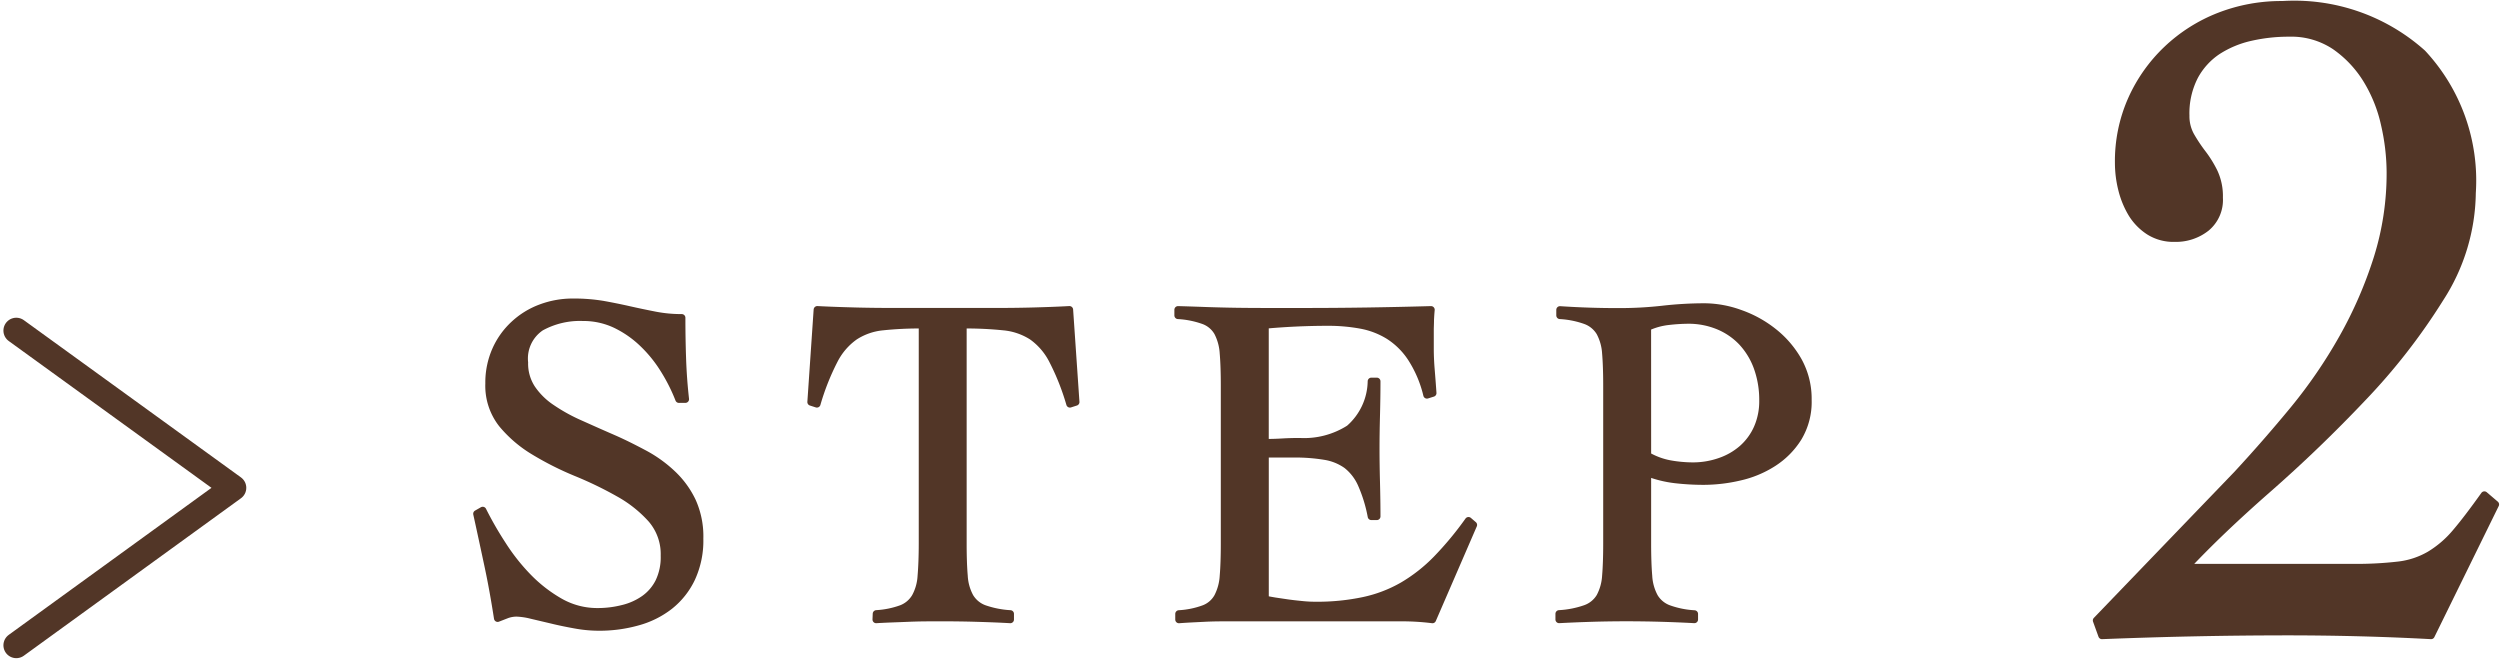 <svg xmlns="http://www.w3.org/2000/svg" xmlns:xlink="http://www.w3.org/1999/xlink" width="68" height="18" viewBox="0 0 68 18"><defs><clipPath id="a"><rect width="68" height="18" fill="none"/></clipPath></defs><g clip-path="url(#a)"><path d="M15.754,9.059a4.822,4.822,0,0,0-.411-.814,3.6,3.6,0,0,0-.583-.716,2.848,2.848,0,0,0-.736-.507,2.048,2.048,0,0,0-.883-.191A2.2,2.2,0,0,0,12,7.1a1.024,1.024,0,0,0-.448.96,1.235,1.235,0,0,0,.2.709,1.958,1.958,0,0,0,.54.531,4.78,4.78,0,0,0,.766.424c.286.128.578.259.878.389s.59.277.876.429a3.51,3.51,0,0,1,.766.552,2.48,2.48,0,0,1,.54.743,2.316,2.316,0,0,1,.2,1.012,2.447,2.447,0,0,1-.221,1.082,2.108,2.108,0,0,1-.594.749,2.473,2.473,0,0,1-.871.434,3.831,3.831,0,0,1-1.061.142,3.613,3.613,0,0,1-.637-.06c-.221-.04-.434-.083-.637-.133l-.559-.132a1.921,1.921,0,0,0-.4-.059.791.791,0,0,0-.258.044l-.257.1c-.075-.484-.159-.958-.258-1.421s-.2-.936-.307-1.42l.159-.091a9.481,9.481,0,0,0,.535.931,5.516,5.516,0,0,0,.7.886,3.915,3.915,0,0,0,.865.67,2.047,2.047,0,0,0,1.024.268,2.764,2.764,0,0,0,.687-.085,1.711,1.711,0,0,0,.583-.261,1.266,1.266,0,0,0,.4-.466,1.544,1.544,0,0,0,.147-.711,1.456,1.456,0,0,0-.355-1,3.425,3.425,0,0,0-.883-.7,10.224,10.224,0,0,0-1.147-.556,8.309,8.309,0,0,1-1.147-.576,3.393,3.393,0,0,1-.883-.753,1.679,1.679,0,0,1-.355-1.1,2.187,2.187,0,0,1,.183-.908,2.11,2.11,0,0,1,.5-.7A2.179,2.179,0,0,1,12,6.575a2.459,2.459,0,0,1,.878-.155,4.765,4.765,0,0,1,.816.064q.36.065.7.142t.7.147a3.722,3.722,0,0,0,.736.07q0,.574.019,1.12t.08,1.095Z" transform="translate(2.713 1.8)" fill="#523627"/><path d="M15.754,9.059a4.822,4.822,0,0,0-.411-.814,3.6,3.6,0,0,0-.583-.716,2.848,2.848,0,0,0-.736-.507,2.048,2.048,0,0,0-.883-.191A2.2,2.2,0,0,0,12,7.1a1.024,1.024,0,0,0-.448.96,1.235,1.235,0,0,0,.2.709,1.958,1.958,0,0,0,.54.531,4.78,4.78,0,0,0,.766.424c.286.128.578.259.878.389s.59.277.876.429a3.51,3.51,0,0,1,.766.552,2.48,2.48,0,0,1,.54.743,2.316,2.316,0,0,1,.2,1.012,2.447,2.447,0,0,1-.221,1.082,2.108,2.108,0,0,1-.594.749,2.473,2.473,0,0,1-.871.434,3.831,3.831,0,0,1-1.061.142,3.613,3.613,0,0,1-.637-.06c-.221-.04-.434-.083-.637-.133l-.559-.132a1.921,1.921,0,0,0-.4-.059.791.791,0,0,0-.258.044l-.257.1c-.075-.484-.159-.958-.258-1.421s-.2-.936-.307-1.42l.159-.091a9.481,9.481,0,0,0,.535.931,5.516,5.516,0,0,0,.7.886,3.915,3.915,0,0,0,.865.67,2.047,2.047,0,0,0,1.024.268,2.764,2.764,0,0,0,.687-.085,1.711,1.711,0,0,0,.583-.261,1.266,1.266,0,0,0,.4-.466,1.544,1.544,0,0,0,.147-.711,1.456,1.456,0,0,0-.355-1,3.425,3.425,0,0,0-.883-.7,10.224,10.224,0,0,0-1.147-.556,8.309,8.309,0,0,1-1.147-.576,3.393,3.393,0,0,1-.883-.753,1.679,1.679,0,0,1-.355-1.1,2.187,2.187,0,0,1,.183-.908,2.11,2.11,0,0,1,.5-.7A2.179,2.179,0,0,1,12,6.575a2.459,2.459,0,0,1,.878-.155,4.765,4.765,0,0,1,.816.064q.36.065.7.142t.7.147a3.722,3.722,0,0,0,.736.07q0,.574.019,1.12t.08,1.095Z" transform="translate(2.713 1.8)" fill="none" stroke="#523627" stroke-linecap="round" stroke-linejoin="round" stroke-width="0.2"/><path d="M19.225,14.851a2.388,2.388,0,0,0,.687-.141.753.753,0,0,0,.374-.32,1.341,1.341,0,0,0,.159-.57c.02-.234.032-.531.032-.89V6.99a9.453,9.453,0,0,0-1.086.051,1.7,1.7,0,0,0-.754.262,1.779,1.779,0,0,0-.559.647,6.574,6.574,0,0,0-.472,1.191l-.159-.051.171-2.51c.344.018.684.029,1.019.038s.674.013,1.018.013h2.882q.491,0,.969-.013c.32-.009.642-.02.97-.038l.172,2.51-.159.051a6.564,6.564,0,0,0-.473-1.191,1.789,1.789,0,0,0-.558-.647,1.729,1.729,0,0,0-.767-.262A9.9,9.9,0,0,0,21.58,6.99v5.941q0,.538.03.89a1.341,1.341,0,0,0,.159.57.754.754,0,0,0,.386.32,2.6,2.6,0,0,0,.712.141v.154c-.311-.018-.621-.029-.932-.038s-.622-.013-.932-.013-.6,0-.9.013-.589.02-.884.038Z" transform="translate(4.613 1.845)" fill="#523627"/><path d="M19.225,14.851a2.388,2.388,0,0,0,.687-.141.753.753,0,0,0,.374-.32,1.341,1.341,0,0,0,.159-.57c.02-.234.032-.531.032-.89V6.99a9.453,9.453,0,0,0-1.086.051,1.7,1.7,0,0,0-.754.262,1.779,1.779,0,0,0-.559.647,6.574,6.574,0,0,0-.472,1.191l-.159-.051.171-2.51c.344.018.684.029,1.019.038s.674.013,1.018.013h2.882q.491,0,.969-.013c.32-.009.642-.02.97-.038l.172,2.51-.159.051a6.564,6.564,0,0,0-.473-1.191,1.789,1.789,0,0,0-.558-.647,1.729,1.729,0,0,0-.767-.262A9.9,9.9,0,0,0,21.58,6.99v5.941q0,.538.03.89a1.341,1.341,0,0,0,.159.57.754.754,0,0,0,.386.32,2.6,2.6,0,0,0,.712.141v.154c-.311-.018-.621-.029-.932-.038s-.622-.013-.932-.013-.6,0-.9.013-.589.02-.884.038Z" transform="translate(4.613 1.845)" fill="none" stroke="#523627" stroke-linecap="round" stroke-linejoin="round" stroke-width="0.2"/><path d="M27.71,14.456c.073.017.163.033.269.051l.344.051c.123.017.249.031.381.044a3.423,3.423,0,0,0,.368.02,6.066,6.066,0,0,0,1.319-.129,3.666,3.666,0,0,0,1.066-.408,4.383,4.383,0,0,0,.914-.718,8.929,8.929,0,0,0,.871-1.049l.134.115-1.115,2.574c-.139-.018-.283-.031-.43-.04s-.29-.012-.429-.012H26.789c-.236,0-.474,0-.711.012s-.474.022-.712.04v-.154a2.34,2.34,0,0,0,.687-.142.718.718,0,0,0,.368-.32,1.414,1.414,0,0,0,.154-.569c.02-.236.03-.531.03-.89V8.655c0-.36-.01-.656-.03-.891a1.42,1.42,0,0,0-.154-.569.726.726,0,0,0-.379-.32,2.467,2.467,0,0,0-.7-.141V6.581q.417.012.79.026c.25.008.507.015.774.019s.547.006.846.006h1.012q.859,0,1.717-.013t1.742-.038q-.013.14-.019.28c0,.1-.006.184-.006.269v.513c0,.187.009.378.025.57s.032.4.048.634l-.159.05a3.223,3.223,0,0,0-.424-1,2.047,2.047,0,0,0-.612-.609,2.2,2.2,0,0,0-.766-.293,4.885,4.885,0,0,0-.884-.078q-.859,0-1.717.078v3.2c.163,0,.321-.005.473-.014s.309-.013.472-.013A2.285,2.285,0,0,0,30,9.814,1.744,1.744,0,0,0,30.6,8.527h.148c0,.306-.005.615-.013.922s-.013.609-.013.909.005.613.013.922.013.615.013.921H30.6a3.965,3.965,0,0,0-.269-.876,1.354,1.354,0,0,0-.4-.52,1.406,1.406,0,0,0-.6-.242A4.874,4.874,0,0,0,28.5,10.5H27.71Z" transform="translate(6.701 1.845)" fill="#523627"/><path d="M27.71,14.456c.073.017.163.033.269.051l.344.051c.123.017.249.031.381.044a3.423,3.423,0,0,0,.368.02,6.066,6.066,0,0,0,1.319-.129,3.666,3.666,0,0,0,1.066-.408,4.383,4.383,0,0,0,.914-.718,8.929,8.929,0,0,0,.871-1.049l.134.115-1.115,2.574c-.139-.018-.283-.031-.43-.04s-.29-.012-.429-.012H26.789c-.236,0-.474,0-.711.012s-.474.022-.712.04v-.154a2.34,2.34,0,0,0,.687-.142.718.718,0,0,0,.368-.32,1.414,1.414,0,0,0,.154-.569c.02-.236.03-.531.03-.89V8.655c0-.36-.01-.656-.03-.891a1.42,1.42,0,0,0-.154-.569.726.726,0,0,0-.379-.32,2.467,2.467,0,0,0-.7-.141V6.581q.417.012.79.026c.25.008.507.015.774.019s.547.006.846.006h1.012q.859,0,1.717-.013t1.742-.038q-.013.14-.019.28c0,.1-.006.184-.006.269v.513c0,.187.009.378.025.57s.032.4.048.634l-.159.05a3.223,3.223,0,0,0-.424-1,2.047,2.047,0,0,0-.612-.609,2.2,2.2,0,0,0-.766-.293,4.885,4.885,0,0,0-.884-.078q-.859,0-1.717.078v3.2c.163,0,.321-.005.473-.014s.309-.013.472-.013A2.285,2.285,0,0,0,30,9.814,1.744,1.744,0,0,0,30.6,8.527h.148c0,.306-.005.615-.013.922s-.013.609-.013.909.005.613.013.922.013.615.013.921H30.6a3.965,3.965,0,0,0-.269-.876,1.354,1.354,0,0,0-.4-.52,1.406,1.406,0,0,0-.6-.242A4.874,4.874,0,0,0,28.5,10.5H27.71Z" transform="translate(6.701 1.845)" fill="none" stroke="#523627" stroke-linecap="round" stroke-linejoin="round" stroke-width="0.2"/><path d="M37.219,15.022q-.467-.025-.927-.038t-.926-.013q-.453,0-.9.013t-.926.038v-.154a2.58,2.58,0,0,0,.717-.141.752.752,0,0,0,.393-.32,1.371,1.371,0,0,0,.159-.569c.02-.236.03-.531.03-.891V8.672c0-.36-.01-.656-.03-.891a1.377,1.377,0,0,0-.159-.569.758.758,0,0,0-.387-.32,2.467,2.467,0,0,0-.7-.141V6.6q.406.027.809.04t.809.012a10.49,10.49,0,0,0,1.159-.063A10.185,10.185,0,0,1,37.5,6.521a2.881,2.881,0,0,1,.95.173,3.108,3.108,0,0,1,.914.5,2.677,2.677,0,0,1,.682.794,2.131,2.131,0,0,1,.263,1.058,1.887,1.887,0,0,1-.269,1.036,2.2,2.2,0,0,1-.682.685,2.838,2.838,0,0,1-.913.378,4.321,4.321,0,0,1-.981.115,6.811,6.811,0,0,1-.761-.044,3.1,3.1,0,0,1-.76-.187v1.921c0,.36.01.656.03.891a1.353,1.353,0,0,0,.159.569.752.752,0,0,0,.387.32,2.458,2.458,0,0,0,.7.141Zm-1.276-4.456a1.932,1.932,0,0,0,.607.225,3.6,3.6,0,0,0,.631.058,2.218,2.218,0,0,0,.731-.123,1.821,1.821,0,0,0,.607-.346,1.621,1.621,0,0,0,.411-.556,1.807,1.807,0,0,0,.153-.757,2.6,2.6,0,0,0-.153-.909,2.025,2.025,0,0,0-.424-.691,1.867,1.867,0,0,0-.644-.435,2.128,2.128,0,0,0-.816-.154,4.948,4.948,0,0,0-.522.033,1.841,1.841,0,0,0-.582.16Z" transform="translate(8.868 1.828)" fill="#523627"/><path d="M37.219,15.022q-.467-.025-.927-.038t-.926-.013q-.453,0-.9.013t-.926.038v-.154a2.58,2.58,0,0,0,.717-.141.752.752,0,0,0,.393-.32,1.371,1.371,0,0,0,.159-.569c.02-.236.03-.531.03-.891V8.672c0-.36-.01-.656-.03-.891a1.377,1.377,0,0,0-.159-.569.758.758,0,0,0-.387-.32,2.467,2.467,0,0,0-.7-.141V6.6q.406.027.809.04t.809.012a10.49,10.49,0,0,0,1.159-.063A10.185,10.185,0,0,1,37.5,6.521a2.881,2.881,0,0,1,.95.173,3.108,3.108,0,0,1,.914.5,2.677,2.677,0,0,1,.682.794,2.131,2.131,0,0,1,.263,1.058,1.887,1.887,0,0,1-.269,1.036,2.2,2.2,0,0,1-.682.685,2.838,2.838,0,0,1-.913.378,4.321,4.321,0,0,1-.981.115,6.811,6.811,0,0,1-.761-.044,3.1,3.1,0,0,1-.76-.187v1.921c0,.36.01.656.03.891a1.353,1.353,0,0,0,.159.569.752.752,0,0,0,.387.32,2.458,2.458,0,0,0,.7.141Zm-1.276-4.456a1.932,1.932,0,0,0,.607.225,3.6,3.6,0,0,0,.631.058,2.218,2.218,0,0,0,.731-.123,1.821,1.821,0,0,0,.607-.346,1.621,1.621,0,0,0,.411-.556,1.807,1.807,0,0,0,.153-.757,2.6,2.6,0,0,0-.153-.909,2.025,2.025,0,0,0-.424-.691,1.867,1.867,0,0,0-.644-.435,2.128,2.128,0,0,0-.816-.154,4.948,4.948,0,0,0-.522.033,1.841,1.841,0,0,0-.582.16Z" transform="translate(8.868 1.828)" fill="none" stroke="#523627" stroke-linecap="round" stroke-linejoin="round" stroke-width="0.2"/><path d="M45.1,16.848l3.819-3.969q.783-.845,1.543-1.766a13.481,13.481,0,0,0,1.34-1.96A11.431,11.431,0,0,0,52.737,7a7.691,7.691,0,0,0,.354-2.344,5.907,5.907,0,0,0-.152-1.292,3.95,3.95,0,0,0-.493-1.23,3.057,3.057,0,0,0-.86-.909A2.141,2.141,0,0,0,50.335.87,4.654,4.654,0,0,0,49.3.983a2.775,2.775,0,0,0-.9.371,1.916,1.916,0,0,0-.632.691,2.2,2.2,0,0,0-.24,1.076,1.091,1.091,0,0,0,.139.551,4.335,4.335,0,0,0,.316.474,3.019,3.019,0,0,1,.316.512,1.545,1.545,0,0,1,.139.693.982.982,0,0,1-.354.818,1.335,1.335,0,0,1-.86.282,1.233,1.233,0,0,1-.7-.192,1.521,1.521,0,0,1-.468-.485,2.394,2.394,0,0,1-.266-.654,2.961,2.961,0,0,1-.089-.717,4.125,4.125,0,0,1,.354-1.727,4.291,4.291,0,0,1,.961-1.359,4.37,4.37,0,0,1,1.416-.9A4.651,4.651,0,0,1,50.158.1a5.228,5.228,0,0,1,3.806,1.319,5.074,5.074,0,0,1,1.353,3.8,5.385,5.385,0,0,1-.872,2.868A16.682,16.682,0,0,1,52.332,10.8q-1.238,1.306-2.567,2.471t-2.238,2.138H52.08a9.8,9.8,0,0,0,1.239-.064,2.192,2.192,0,0,0,.847-.282,2.831,2.831,0,0,0,.7-.6c.22-.257.48-.6.784-1.026l.3.256L54.2,17.257q-.962-.052-1.922-.077t-1.922-.026q-1.29,0-2.554.026t-2.554.077Z" transform="translate(11.925 0.028)" fill="#523627"/><path d="M45.1,16.848l3.819-3.969q.783-.845,1.543-1.766a13.481,13.481,0,0,0,1.34-1.96A11.431,11.431,0,0,0,52.737,7a7.691,7.691,0,0,0,.354-2.344,5.907,5.907,0,0,0-.152-1.292,3.95,3.95,0,0,0-.493-1.23,3.057,3.057,0,0,0-.86-.909A2.141,2.141,0,0,0,50.335.87,4.654,4.654,0,0,0,49.3.983a2.775,2.775,0,0,0-.9.371,1.916,1.916,0,0,0-.632.691,2.2,2.2,0,0,0-.24,1.076,1.091,1.091,0,0,0,.139.551,4.335,4.335,0,0,0,.316.474,3.019,3.019,0,0,1,.316.512,1.545,1.545,0,0,1,.139.693.982.982,0,0,1-.354.818,1.335,1.335,0,0,1-.86.282,1.233,1.233,0,0,1-.7-.192,1.521,1.521,0,0,1-.468-.485,2.394,2.394,0,0,1-.266-.654,2.961,2.961,0,0,1-.089-.717,4.125,4.125,0,0,1,.354-1.727,4.291,4.291,0,0,1,.961-1.359,4.37,4.37,0,0,1,1.416-.9A4.651,4.651,0,0,1,50.158.1a5.228,5.228,0,0,1,3.806,1.319,5.074,5.074,0,0,1,1.353,3.8,5.385,5.385,0,0,1-.872,2.868A16.682,16.682,0,0,1,52.332,10.8q-1.238,1.306-2.567,2.471t-2.238,2.138H52.08a9.8,9.8,0,0,0,1.239-.064,2.192,2.192,0,0,0,.847-.282,2.831,2.831,0,0,0,.7-.6c.22-.257.48-.6.784-1.026l.3.256L54.2,17.257q-.962-.052-1.922-.077t-1.922-.026q-1.29,0-2.554.026t-2.554.077Z" transform="translate(11.925 0.028)" fill="none" stroke="#523627" stroke-linecap="round" stroke-linejoin="round" stroke-width="0.2"/><path d="M.35,7.023,6.256,11.3.35,15.583" transform="translate(0.093 1.969)" fill="none" stroke="#523627" stroke-linecap="round" stroke-linejoin="round" stroke-width="0.7"/></g></svg>